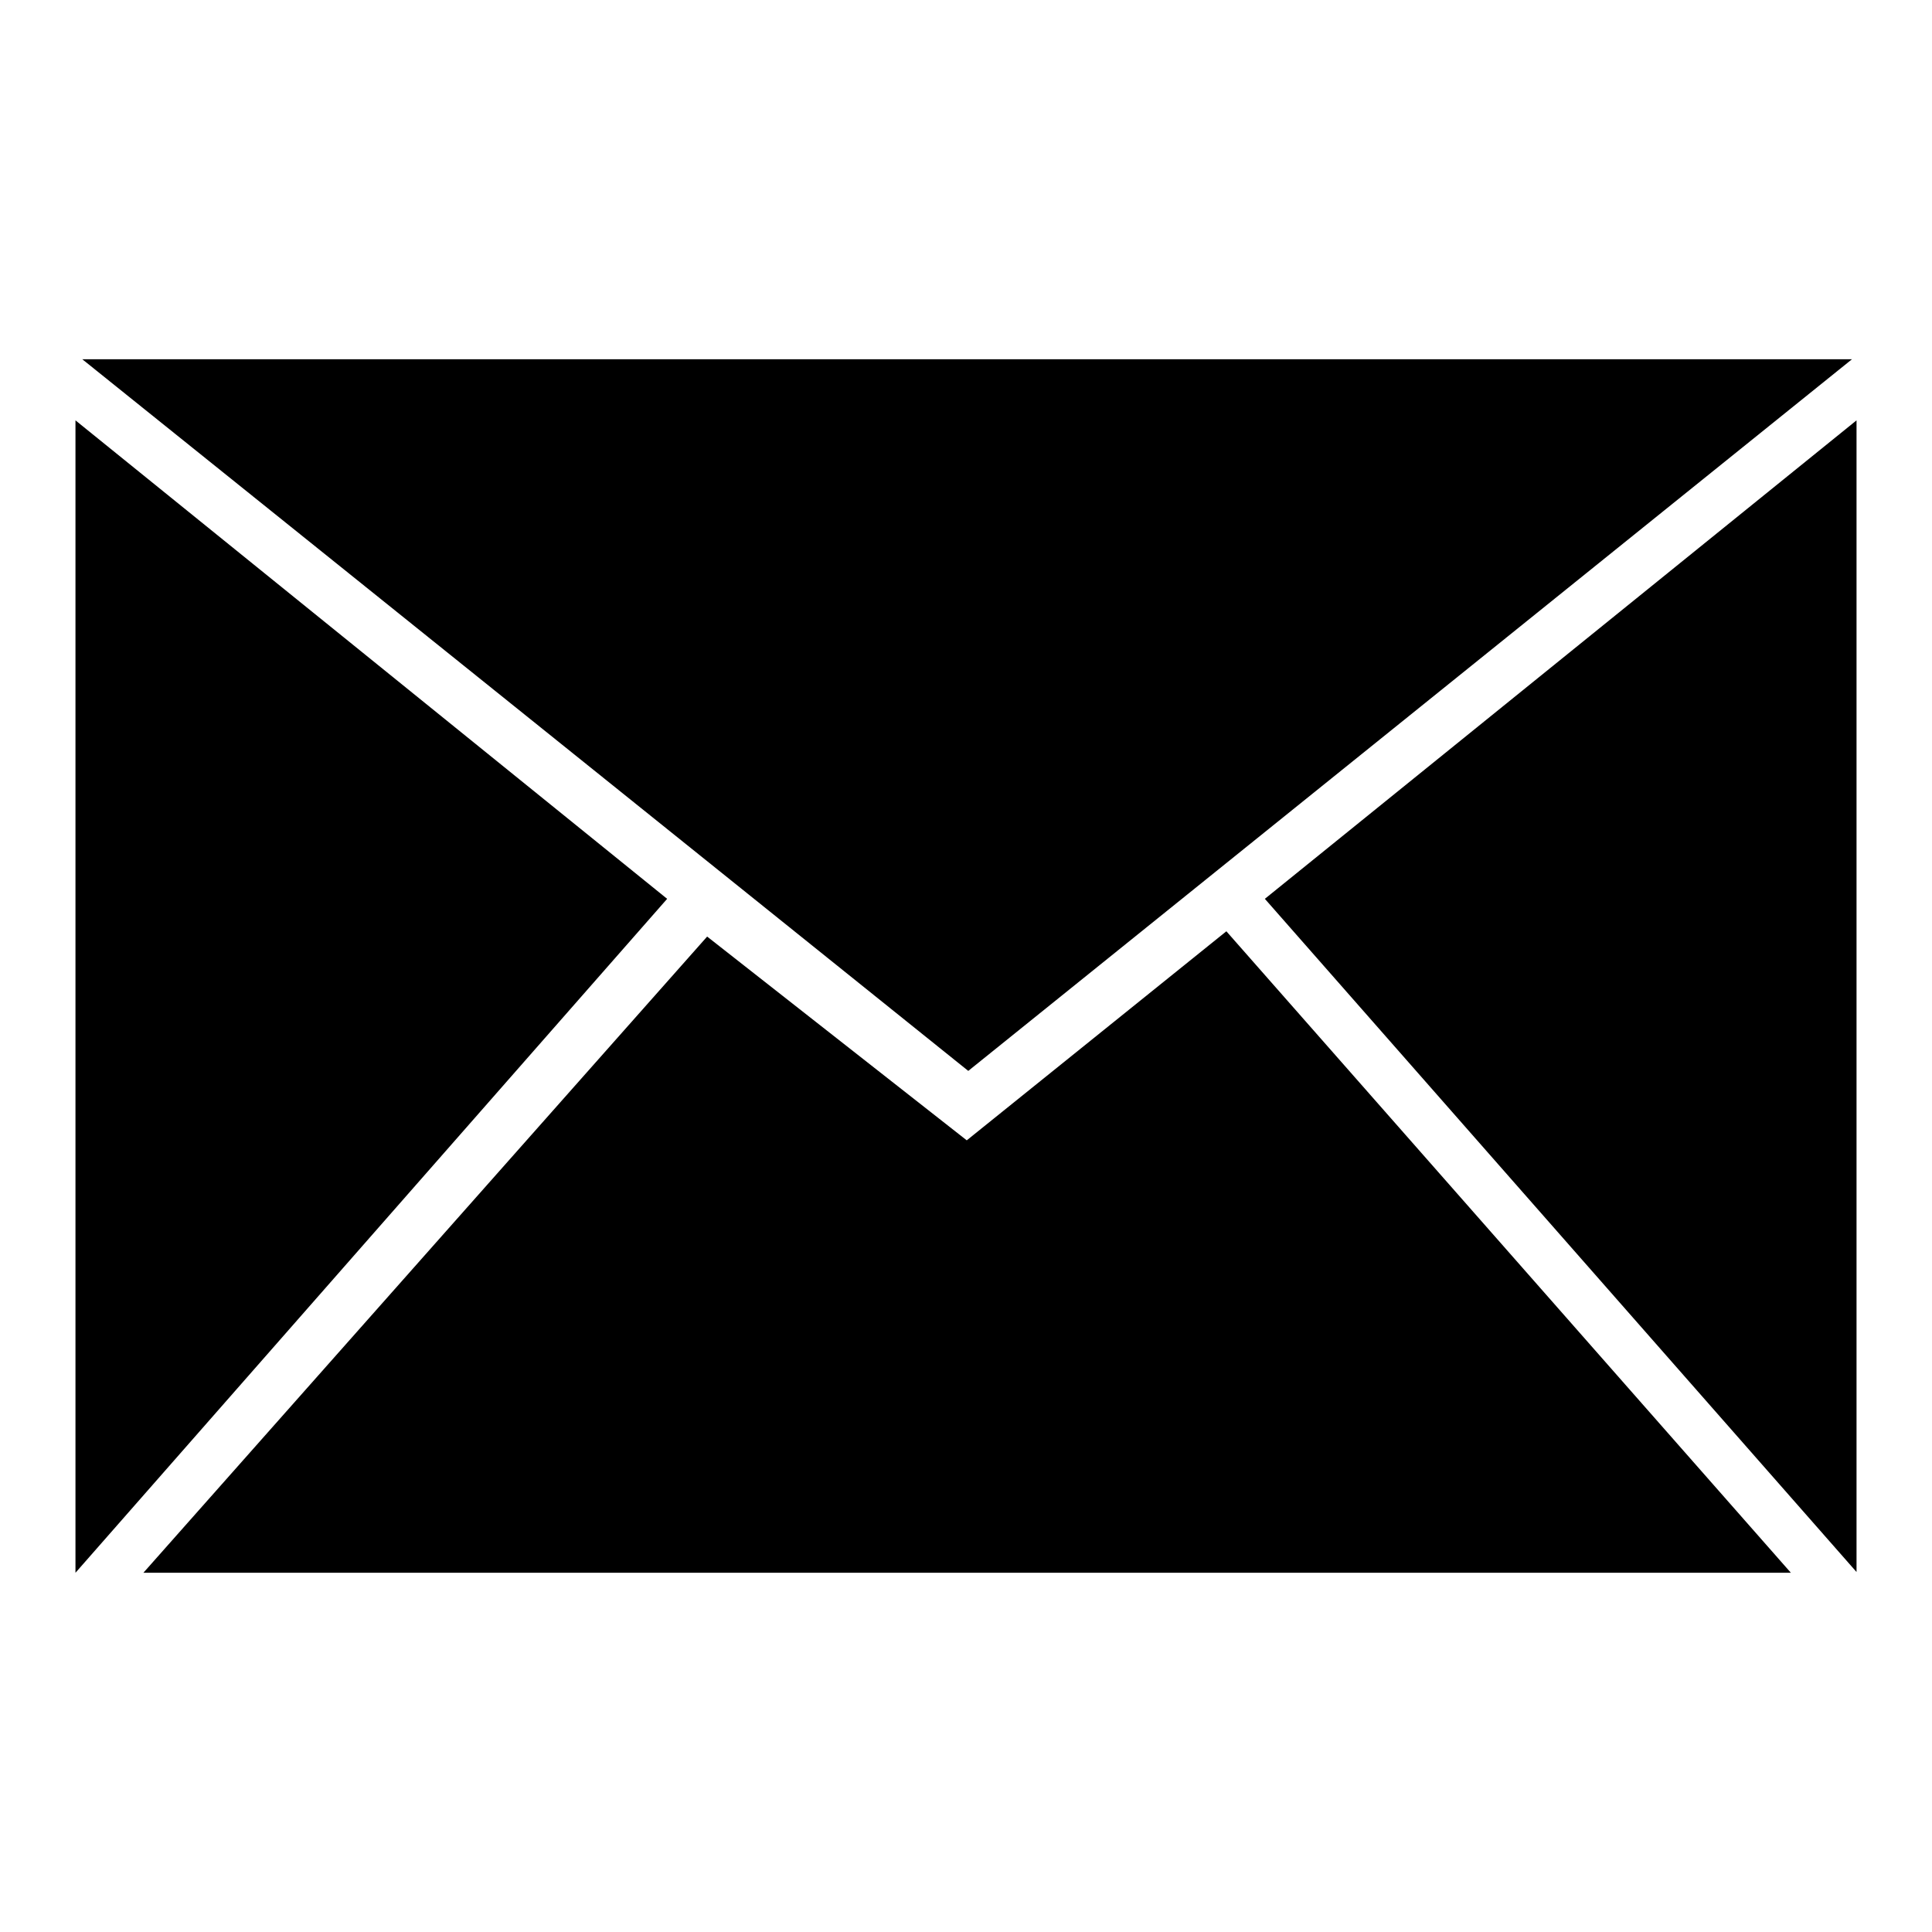 <?xml version="1.0" encoding="utf-8"?>
<!-- Svg Vector Icons : http://www.onlinewebfonts.com/icon -->
<!DOCTYPE svg PUBLIC "-//W3C//DTD SVG 1.1//EN" "http://www.w3.org/Graphics/SVG/1.1/DTD/svg11.dtd">
<svg version="1.1" xmlns="http://www.w3.org/2000/svg" xmlns:xlink="http://www.w3.org/1999/xlink" x="0px" y="0px" viewBox="0 0 256 256" enable-background="new 0 0 256 256" xml:space="preserve">
<g><g><path fill="#000000" d="M128.1,151.1l-34.4-27l-74.7,84.3h218.3l-74.8-85L128.1,151.1z M245.4,47.6H10.9l117.4,94.3L245.4,47.6z M167.6,119.1l78.4,89.2V55.7L167.6,119.1z M10,55.7v152.7l78.4-89.3L10,55.7L10,55.7z"/></g></g>
</svg>